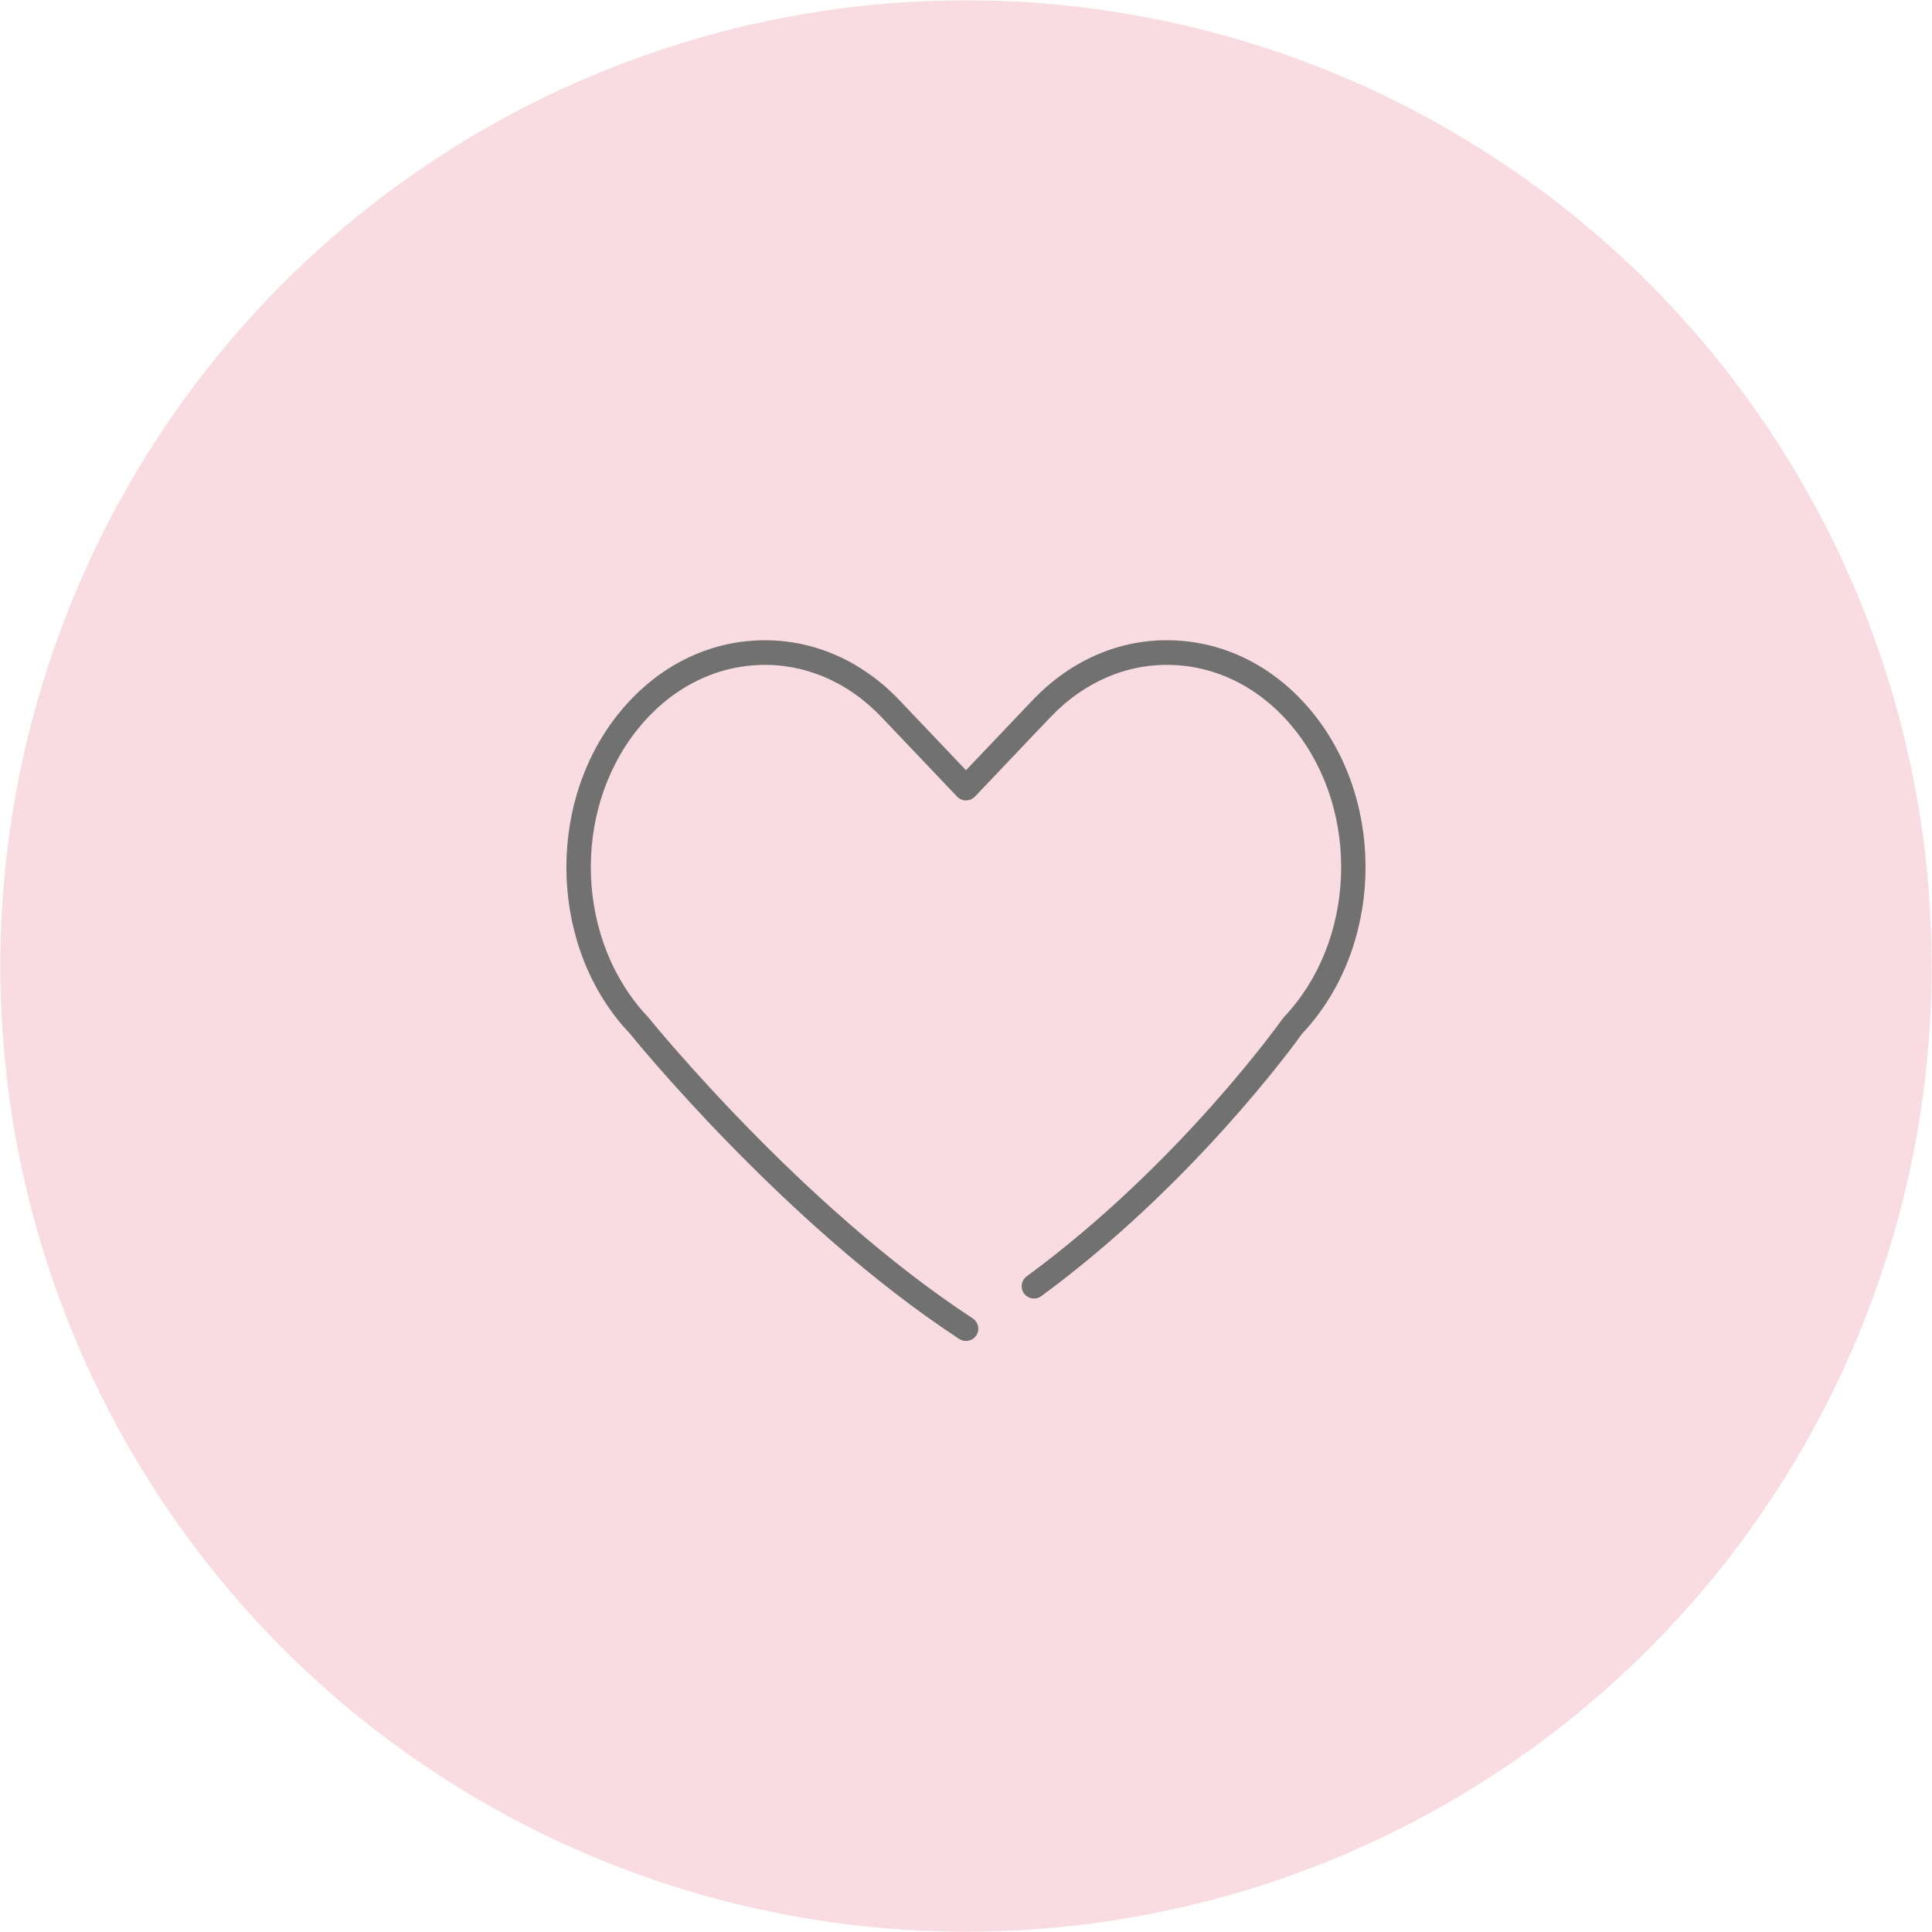 <?xml version="1.0" encoding="utf-8"?>
<!-- Generator: Adobe Illustrator 15.1.0, SVG Export Plug-In  -->
<!DOCTYPE svg PUBLIC "-//W3C//DTD SVG 1.1//EN" "http://www.w3.org/Graphics/SVG/1.1/DTD/svg11.dtd">
<svg version="1.1"
	 xmlns="http://www.w3.org/2000/svg" xmlns:xlink="http://www.w3.org/1999/xlink" xmlns:a="http://ns.adobe.com/AdobeSVGViewerExtensions/3.0/"
	 x="0px" y="0px" width="157px" height="157px" viewBox="-0.027 -0.026 157 157" enable-background="new -0.027 -0.026 157 157"
	 xml:space="preserve">
<defs>
</defs>
<circle fill="#F9DBE2" cx="78.473" cy="78.474" r="78.473"/>
<path fill="#717171" d="M78.472,108.945c-0.188,0-0.377-0.053-0.546-0.163c-14.258-9.329-26.663-24.684-26.786-24.837
	c-6.439-6.768-6.902-18.407-0.977-25.884c2.934-3.701,6.958-5.848,11.329-6.045c4.302-0.191,8.406,1.532,11.569,4.857l5.412,5.692
	l5.413-5.692c3.162-3.325,7.271-5.059,11.569-4.857c4.371,0.197,8.395,2.344,11.328,6.045c5.91,7.457,5.465,19.057-0.981,25.895
	c-0.679,0.948-8.978,12.366-21.212,21.347c-0.446,0.326-1.072,0.229-1.398-0.214c-0.327-0.445-0.231-1.071,0.214-1.397
	c12.436-9.129,20.721-20.83,20.804-20.947c0.028-0.04,0.06-0.078,0.094-0.114c5.833-6.137,6.243-16.601,0.913-23.326
	c-2.568-3.24-6.067-5.119-9.851-5.289c-3.704-0.174-7.272,1.337-10.03,4.237l-6.138,6.454c-0.188,0.199-0.451,0.312-0.725,0.312l0,0
	c-0.274,0-0.536-0.112-0.725-0.312l-6.137-6.454c-2.757-2.899-6.311-4.401-10.03-4.237c-3.784,0.17-7.282,2.049-9.851,5.289
	c-5.331,6.726-4.921,17.19,0.914,23.326c0.177,0.215,12.39,15.327,26.376,24.479c0.462,0.303,0.592,0.922,0.29,1.385
	C79.118,108.786,78.798,108.945,78.472,108.945z"/>
</svg>
